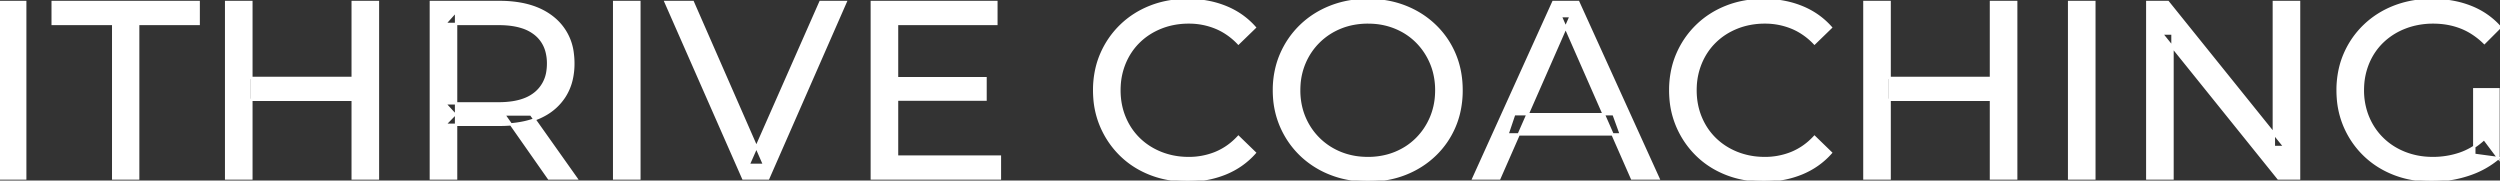 <svg width="991.6" height="71.601" viewBox="0 0 991.6 71.601" xmlns="http://www.w3.org/2000/svg"><rect x="0" y="0" width="991.6" height="71.601" fill="#333333" stroke="none"/><g id="svgGroup" stroke-linecap="round" fill-rule="evenodd" font-size="9pt" stroke="#ffffff" stroke-width="0.25mm" fill="#ffffff" style="stroke:#ffffff;stroke-width:0.25mm;fill:#ffffff"><path d="M 861.7 70.801 L 851.7 70.801 L 851.7 0.801 L 859.9 0.801 L 906.2 58.301 L 901.9 58.301 L 901.9 0.801 L 911.9 0.801 L 911.9 70.801 L 903.7 70.801 L 857.4 13.301 L 861.7 13.301 L 861.7 70.801 Z M 991 62.701 L 981.4 61.401 L 981.4 35.401 L 991 35.401 L 991 62.701 L 985.3 55.101 A 30.692 30.692 0 0 1 983.339 56.782 A 25.548 25.548 0 0 1 975.75 60.951 Q 970.6 62.701 965 62.701 A 34.562 34.562 0 0 1 962.782 62.63 A 29.331 29.331 0 0 1 953.9 60.701 Q 948.8 58.701 945.05 55.051 Q 941.3 51.401 939.25 46.451 A 26.264 26.264 0 0 1 938.606 44.727 A 27.974 27.974 0 0 1 937.2 35.801 A 31.85 31.85 0 0 1 937.241 34.186 A 27.309 27.309 0 0 1 939.25 25.051 Q 941.3 20.101 945.05 16.501 A 25.38 25.38 0 0 1 946.287 15.388 A 26.949 26.949 0 0 1 953.95 10.901 A 28.408 28.408 0 0 1 956.956 9.923 A 31.657 31.657 0 0 1 965.1 8.901 Q 971 8.901 976.05 10.851 A 25.335 25.335 0 0 1 979.806 12.673 A 29.42 29.42 0 0 1 985.4 17.001 L 991.6 10.801 Q 986.8 5.401 979.9 2.701 A 37.634 37.634 0 0 0 974.296 1.003 A 44.386 44.386 0 0 0 964.7 0.001 A 47.353 47.353 0 0 0 960.198 0.21 A 38.97 38.97 0 0 0 949.7 2.651 Q 942.9 5.301 937.85 10.151 Q 932.8 15.001 930 21.501 A 33.027 33.027 0 0 0 928.349 26.34 A 37.816 37.816 0 0 0 927.2 35.801 A 41.385 41.385 0 0 0 927.316 38.916 A 34.657 34.657 0 0 0 930 50.101 Q 932.8 56.601 937.8 61.451 Q 942.8 66.301 949.6 68.951 A 37.281 37.281 0 0 0 954.883 70.565 A 43.291 43.291 0 0 0 964.5 71.601 Q 971.9 71.601 978.85 69.351 A 40.524 40.524 0 0 0 980.138 68.91 A 35.119 35.119 0 0 0 991 62.701 Z M 304.7 70.801 L 294.8 70.801 L 264 0.801 L 274.8 0.801 L 303.1 65.401 L 296.9 65.401 L 325.4 0.801 L 335.4 0.801 L 304.7 70.801 Z M 594.7 70.801 L 584.4 70.801 L 616.1 0.801 L 626 0.801 L 657.8 70.801 L 647.3 70.801 L 619 6.401 L 623 6.401 L 594.7 70.801 Z M 497.7 10.901 L 491.2 17.201 A 26.705 26.705 0 0 0 484.712 12.15 A 24.602 24.602 0 0 0 482.2 10.951 A 27.886 27.886 0 0 0 471.678 8.901 A 31.612 31.612 0 0 0 471.5 8.901 A 30.61 30.61 0 0 0 463.623 9.889 A 27.448 27.448 0 0 0 460.55 10.901 Q 455.5 12.901 451.8 16.501 Q 448.1 20.101 446.05 25.051 A 27.309 27.309 0 0 0 444.041 34.186 A 31.85 31.85 0 0 0 444 35.801 Q 444 41.601 446.05 46.551 Q 448.1 51.501 451.8 55.101 Q 455.5 58.701 460.55 60.701 A 28.858 28.858 0 0 0 469.677 62.652 A 33.689 33.689 0 0 0 471.5 62.701 A 28.015 28.015 0 0 0 481.73 60.838 A 26.969 26.969 0 0 0 482.2 60.651 A 24.864 24.864 0 0 0 489.926 55.589 A 29.346 29.346 0 0 0 491.2 54.301 L 497.7 60.601 Q 492.9 66.001 486.05 68.801 A 37.994 37.994 0 0 1 474.646 71.457 A 45.512 45.512 0 0 1 471 71.601 Q 463 71.601 456.25 68.951 Q 449.5 66.301 444.55 61.451 Q 439.6 56.601 436.8 50.101 A 34.657 34.657 0 0 1 434.116 38.916 A 41.385 41.385 0 0 1 434 35.801 A 37.816 37.816 0 0 1 435.149 26.34 A 33.027 33.027 0 0 1 436.8 21.501 Q 439.6 15.001 444.6 10.151 Q 449.6 5.301 456.35 2.651 Q 463.1 0.001 471.1 0.001 A 41.814 41.814 0 0 1 481.193 1.185 A 36.765 36.765 0 0 1 486.05 2.751 Q 492.9 5.501 497.7 10.901 Z M 726.2 10.901 L 719.7 17.201 A 26.705 26.705 0 0 0 713.212 12.15 A 24.602 24.602 0 0 0 710.7 10.951 A 27.886 27.886 0 0 0 700.178 8.901 A 31.612 31.612 0 0 0 700 8.901 A 30.61 30.61 0 0 0 692.123 9.889 A 27.448 27.448 0 0 0 689.05 10.901 Q 684 12.901 680.3 16.501 Q 676.6 20.101 674.55 25.051 A 27.309 27.309 0 0 0 672.541 34.186 A 31.85 31.85 0 0 0 672.5 35.801 Q 672.5 41.601 674.55 46.551 Q 676.6 51.501 680.3 55.101 Q 684 58.701 689.05 60.701 A 28.858 28.858 0 0 0 698.177 62.652 A 33.689 33.689 0 0 0 700 62.701 A 28.015 28.015 0 0 0 710.23 60.838 A 26.969 26.969 0 0 0 710.7 60.651 A 24.864 24.864 0 0 0 718.426 55.589 A 29.346 29.346 0 0 0 719.7 54.301 L 726.2 60.601 Q 721.4 66.001 714.55 68.801 A 37.994 37.994 0 0 1 703.146 71.457 A 45.512 45.512 0 0 1 699.5 71.601 Q 691.5 71.601 684.75 68.951 Q 678 66.301 673.05 61.451 Q 668.1 56.601 665.3 50.101 A 34.657 34.657 0 0 1 662.616 38.916 A 41.385 41.385 0 0 1 662.5 35.801 A 37.816 37.816 0 0 1 663.649 26.34 A 33.027 33.027 0 0 1 665.3 21.501 Q 668.1 15.001 673.1 10.151 Q 678.1 5.301 684.85 2.651 Q 691.6 0.001 699.6 0.001 A 41.814 41.814 0 0 1 709.693 1.185 A 36.765 36.765 0 0 1 714.55 2.751 Q 721.4 5.501 726.2 10.901 Z M 396.6 70.801 L 345.8 70.801 L 345.8 0.801 L 395.2 0.801 L 395.2 9.501 L 355.8 9.501 L 355.8 62.101 L 396.6 62.101 L 396.6 70.801 Z M 54.8 70.801 L 44.9 70.801 L 44.9 9.501 L 20.9 9.501 L 20.9 0.801 L 78.8 0.801 L 78.8 9.501 L 54.8 9.501 L 54.8 70.801 Z M 180.9 70.801 L 170.9 70.801 L 170.9 0.801 L 198.2 0.801 A 46.328 46.328 0 0 1 206.774 1.545 Q 211.572 2.45 215.383 4.452 A 24.419 24.419 0 0 1 219.6 7.251 A 21.056 21.056 0 0 1 227.17 21.397 A 30.401 30.401 0 0 1 227.4 25.201 A 27.638 27.638 0 0 1 226.681 31.647 A 21.292 21.292 0 0 1 223.9 38.251 A 21.762 21.762 0 0 1 215.858 45.632 A 27.037 27.037 0 0 1 213.9 46.601 A 31.633 31.633 0 0 1 206.786 48.764 Q 203.577 49.362 199.914 49.475 A 55.998 55.998 0 0 1 198.2 49.501 L 176.4 49.501 L 180.9 44.901 L 180.9 70.801 Z M 531.919 70.266 A 41.692 41.692 0 0 0 542.6 71.601 Q 550.6 71.601 557.35 68.951 Q 564.1 66.301 569.15 61.451 Q 574.2 56.601 576.95 50.101 A 33.484 33.484 0 0 0 578.626 45.043 A 38.579 38.579 0 0 0 579.7 35.801 Q 579.7 28.001 576.95 21.501 Q 574.2 15.001 569.15 10.151 Q 564.1 5.301 557.35 2.651 Q 550.6 0.001 542.6 0.001 A 46.114 46.114 0 0 0 538.996 0.139 A 38.604 38.604 0 0 0 527.7 2.701 Q 520.9 5.401 515.9 10.251 Q 510.9 15.101 508.1 21.601 A 33.135 33.135 0 0 0 506.622 25.787 A 37.008 37.008 0 0 0 505.3 35.801 A 40.88 40.88 0 0 0 505.368 38.177 A 34.75 34.75 0 0 0 508.1 50.001 Q 510.9 56.501 515.9 61.351 A 34.181 34.181 0 0 0 516.854 62.241 A 35.747 35.747 0 0 0 527.75 68.901 A 37.364 37.364 0 0 0 531.919 70.266 Z M 542.6 62.701 A 29.529 29.529 0 0 0 550.336 61.712 A 26.489 26.489 0 0 0 553.35 60.701 Q 558.3 58.701 561.95 55.051 Q 565.6 51.401 567.65 46.501 A 26.783 26.783 0 0 0 569.639 37.768 A 31.575 31.575 0 0 0 569.7 35.801 A 28.721 28.721 0 0 0 568.775 28.413 A 25.509 25.509 0 0 0 567.65 25.101 Q 565.6 20.201 561.95 16.551 Q 558.3 12.901 553.35 10.901 A 27.834 27.834 0 0 0 544.392 8.949 A 32.539 32.539 0 0 0 542.6 8.901 A 30.378 30.378 0 0 0 535.431 9.721 A 26.386 26.386 0 0 0 531.75 10.901 Q 526.8 12.901 523.1 16.551 Q 519.4 20.201 517.35 25.101 A 26.783 26.783 0 0 0 515.361 33.833 A 31.575 31.575 0 0 0 515.3 35.801 A 28.721 28.721 0 0 0 516.225 43.188 A 25.509 25.509 0 0 0 517.35 46.501 Q 519.4 51.401 523.1 55.051 Q 526.8 58.701 531.75 60.701 A 27.728 27.728 0 0 0 540.064 62.605 A 33.083 33.083 0 0 0 542.6 62.701 Z M 10 70.801 L 0 70.801 L 0 0.801 L 10 0.801 L 10 70.801 Z M 149.9 70.801 L 139.9 70.801 L 139.9 0.801 L 149.9 0.801 L 149.9 70.801 Z M 99.7 70.801 L 89.7 70.801 L 89.7 0.801 L 99.7 0.801 L 99.7 70.801 Z M 253.6 70.801 L 243.6 70.801 L 243.6 0.801 L 253.6 0.801 L 253.6 70.801 Z M 799.7 70.801 L 789.7 70.801 L 789.7 0.801 L 799.7 0.801 L 799.7 70.801 Z M 749.5 70.801 L 739.5 70.801 L 739.5 0.801 L 749.5 0.801 L 749.5 70.801 Z M 830.7 70.801 L 820.7 70.801 L 820.7 0.801 L 830.7 0.801 L 830.7 70.801 Z M 180.9 4.501 L 180.9 45.901 L 176.4 41.001 L 197.9 41.001 A 35.561 35.561 0 0 0 203.318 40.615 Q 206.16 40.176 208.442 39.236 A 15.194 15.194 0 0 0 212.45 36.851 A 13.541 13.541 0 0 0 217.18 28.216 A 19.841 19.841 0 0 0 217.4 25.201 A 18.16 18.16 0 0 0 216.775 20.298 A 13.056 13.056 0 0 0 212.45 13.601 A 15.897 15.897 0 0 0 207.242 10.802 Q 203.309 9.501 197.9 9.501 L 176.4 9.501 L 180.9 4.501 Z M 140.8 39.601 L 98.7 39.601 L 98.7 30.901 L 140.8 30.901 L 140.8 39.601 Z M 790.6 39.601 L 748.5 39.601 L 748.5 30.901 L 790.6 30.901 L 790.6 39.601 Z M 642.9 53.301 L 597.9 53.301 L 600.6 45.301 L 640 45.301 L 642.9 53.301 Z M 390.9 39.501 L 354.9 39.501 L 354.9 31.001 L 390.9 31.001 L 390.9 39.501 Z M 228.6 70.801 L 217.7 70.801 L 199.9 45.401 L 210.6 45.401 L 228.6 70.801 Z" vector-effect="non-scaling-stroke"/></g></svg>